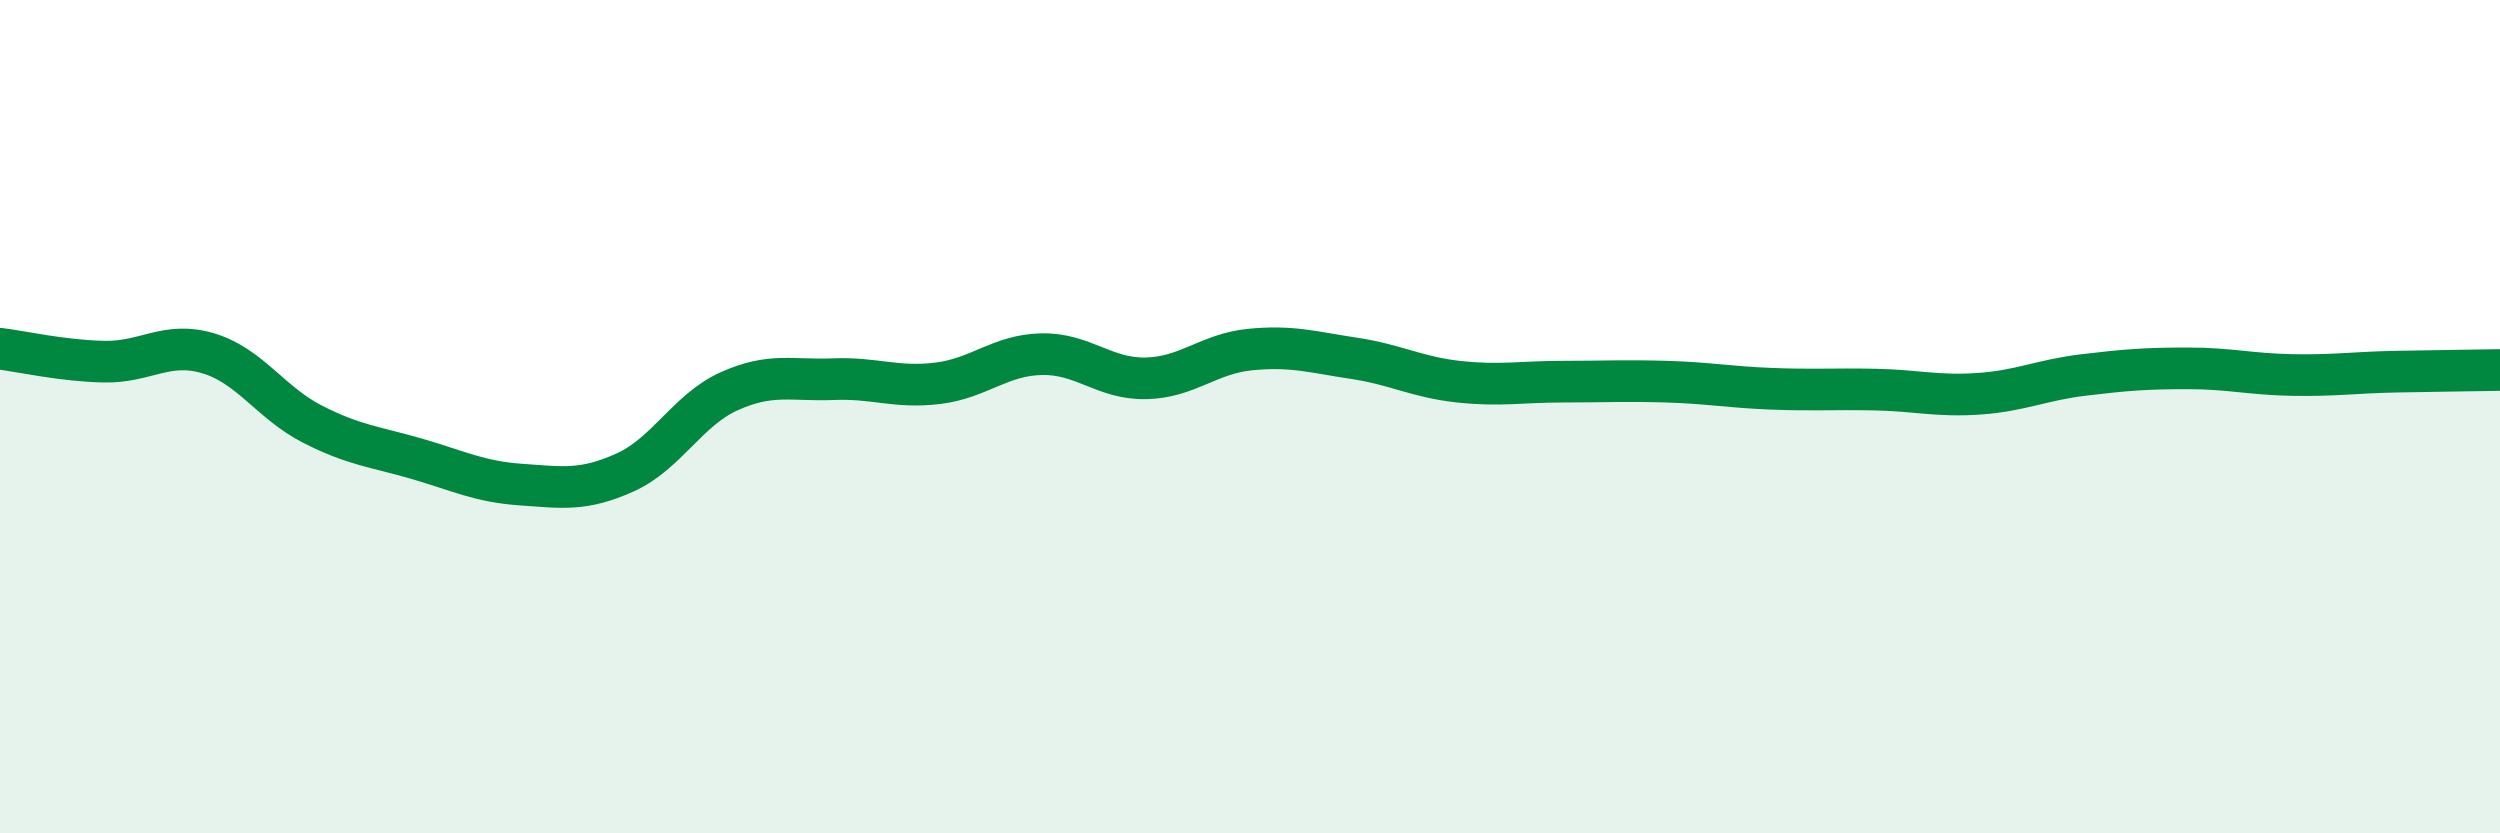 
    <svg width="60" height="20" viewBox="0 0 60 20" xmlns="http://www.w3.org/2000/svg">
      <path
        d="M 0,8.37 C 0.5,8.43 1.5,8.66 2.5,8.68 C 3.5,8.7 4,8.18 5,8.48 C 6,8.78 6.5,9.67 7.5,10.18 C 8.5,10.69 9,10.72 10,11.01 C 11,11.3 11.5,11.56 12.5,11.63 C 13.5,11.7 14,11.79 15,11.34 C 16,10.89 16.5,9.84 17.5,9.39 C 18.5,8.94 19,9.14 20,9.1 C 21,9.06 21.5,9.32 22.5,9.2 C 23.5,9.08 24,8.52 25,8.5 C 26,8.48 26.5,9.1 27.5,9.08 C 28.5,9.06 29,8.49 30,8.39 C 31,8.29 31.5,8.45 32.5,8.6 C 33.5,8.75 34,9.05 35,9.16 C 36,9.27 36.5,9.16 37.5,9.16 C 38.5,9.16 39,9.13 40,9.16 C 41,9.19 41.5,9.29 42.5,9.33 C 43.5,9.37 44,9.33 45,9.35 C 46,9.37 46.5,9.52 47.5,9.45 C 48.5,9.38 49,9.12 50,9 C 51,8.88 51.5,8.84 52.5,8.84 C 53.5,8.84 54,8.98 55,9 C 56,9.02 56.5,8.94 57.5,8.92 C 58.5,8.9 59.5,8.89 60,8.88L60 20L0 20Z"
        fill="#008740"
        opacity="0.1"
        stroke-linecap="round"
        stroke-linejoin="round"
      />
      <path
        d="M 0,8.37 C 0.5,8.43 1.5,8.66 2.5,8.68 C 3.5,8.7 4,8.18 5,8.48 C 6,8.78 6.5,9.67 7.5,10.18 C 8.5,10.69 9,10.72 10,11.01 C 11,11.3 11.5,11.56 12.5,11.63 C 13.5,11.7 14,11.79 15,11.34 C 16,10.89 16.5,9.84 17.5,9.39 C 18.5,8.94 19,9.14 20,9.1 C 21,9.06 21.5,9.32 22.5,9.2 C 23.5,9.08 24,8.52 25,8.5 C 26,8.48 26.5,9.1 27.5,9.08 C 28.5,9.06 29,8.49 30,8.39 C 31,8.29 31.5,8.45 32.5,8.6 C 33.5,8.75 34,9.05 35,9.16 C 36,9.27 36.5,9.16 37.5,9.16 C 38.5,9.16 39,9.13 40,9.16 C 41,9.19 41.5,9.29 42.5,9.33 C 43.5,9.37 44,9.33 45,9.35 C 46,9.37 46.5,9.52 47.5,9.45 C 48.5,9.38 49,9.12 50,9 C 51,8.88 51.5,8.84 52.5,8.84 C 53.5,8.84 54,8.98 55,9 C 56,9.02 56.5,8.94 57.5,8.92 C 58.5,8.9 59.5,8.89 60,8.88"
        stroke="#008740"
        stroke-width="1"
        fill="none"
        stroke-linecap="round"
        stroke-linejoin="round"
      />
    </svg>
  